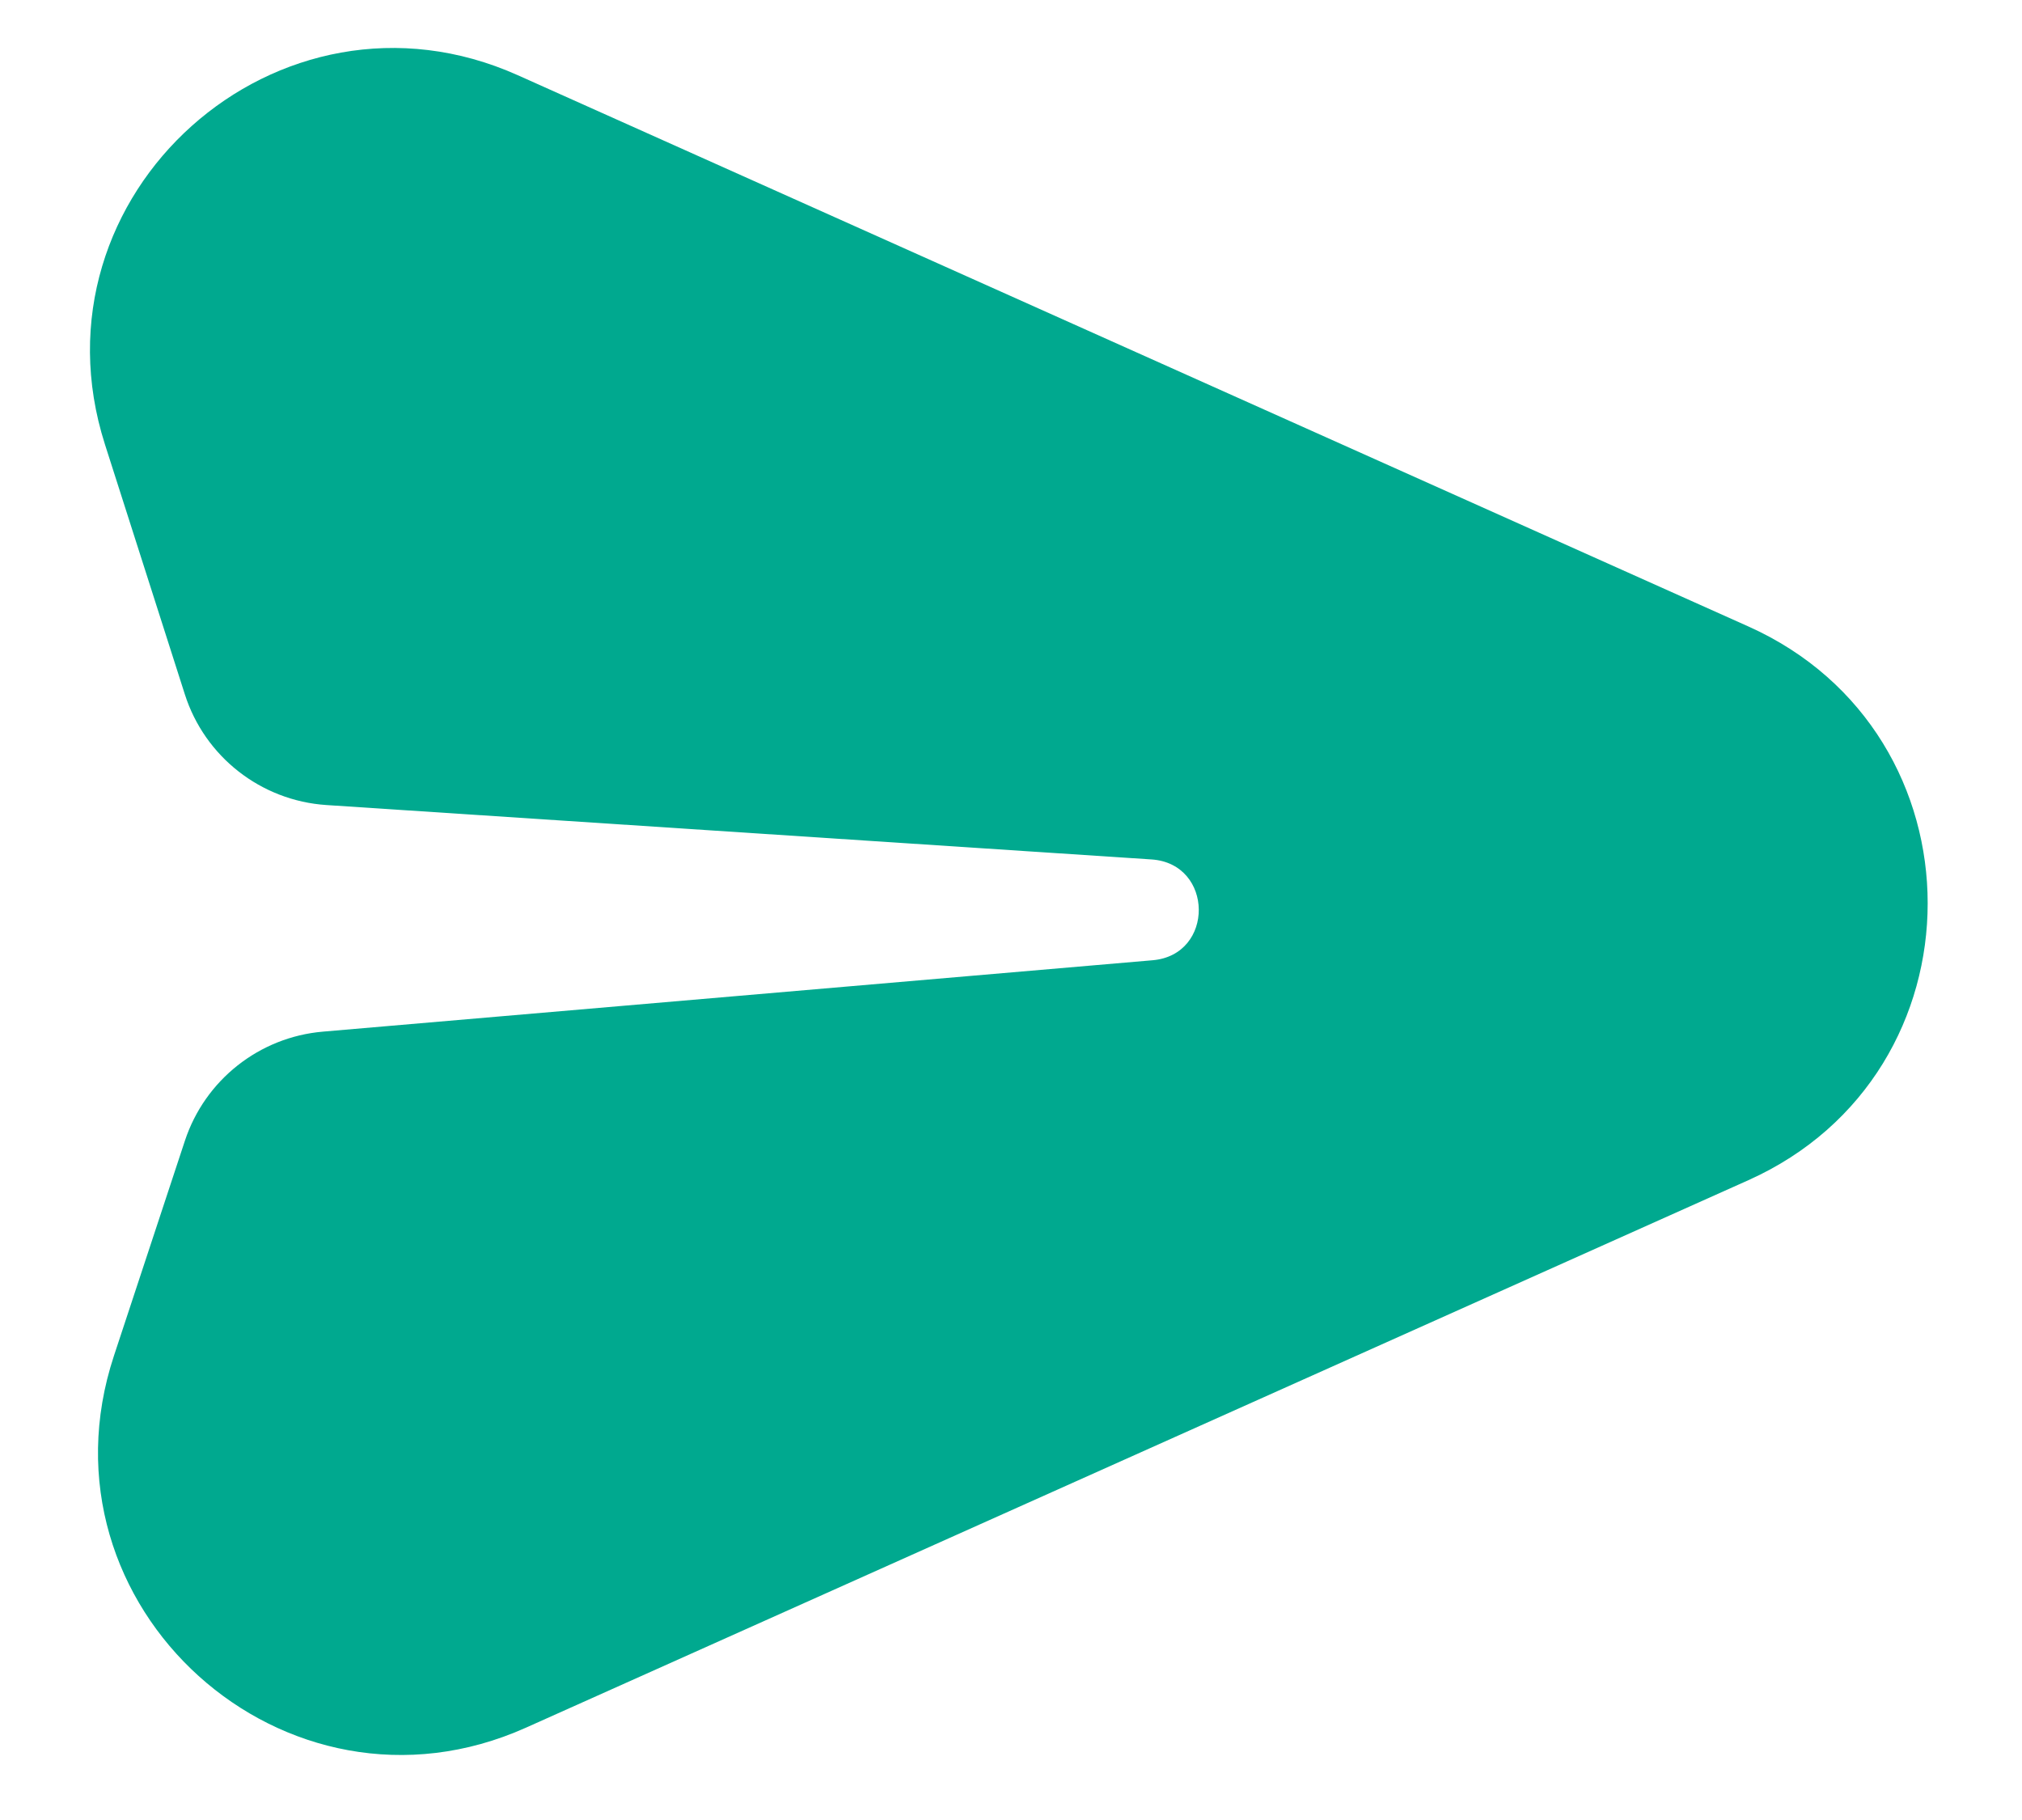 <svg width="20" height="18" viewBox="0 0 20 18" fill="none" xmlns="http://www.w3.org/2000/svg">
<path d="M17.294 6.196C19.658 7.255 19.658 10.612 17.294 11.672L5.202 17.087C2.822 18.153 0.309 15.885 1.127 13.409L1.829 11.282C2.027 10.682 2.564 10.257 3.194 10.203L11.4 9.497C12.016 9.445 12.007 8.541 11.39 8.5L3.229 7.962C2.581 7.919 2.025 7.484 1.828 6.866L1.038 4.395C0.249 1.925 2.755 -0.316 5.122 0.744L17.294 6.196Z" fill="#00A98F"/>
</svg>
